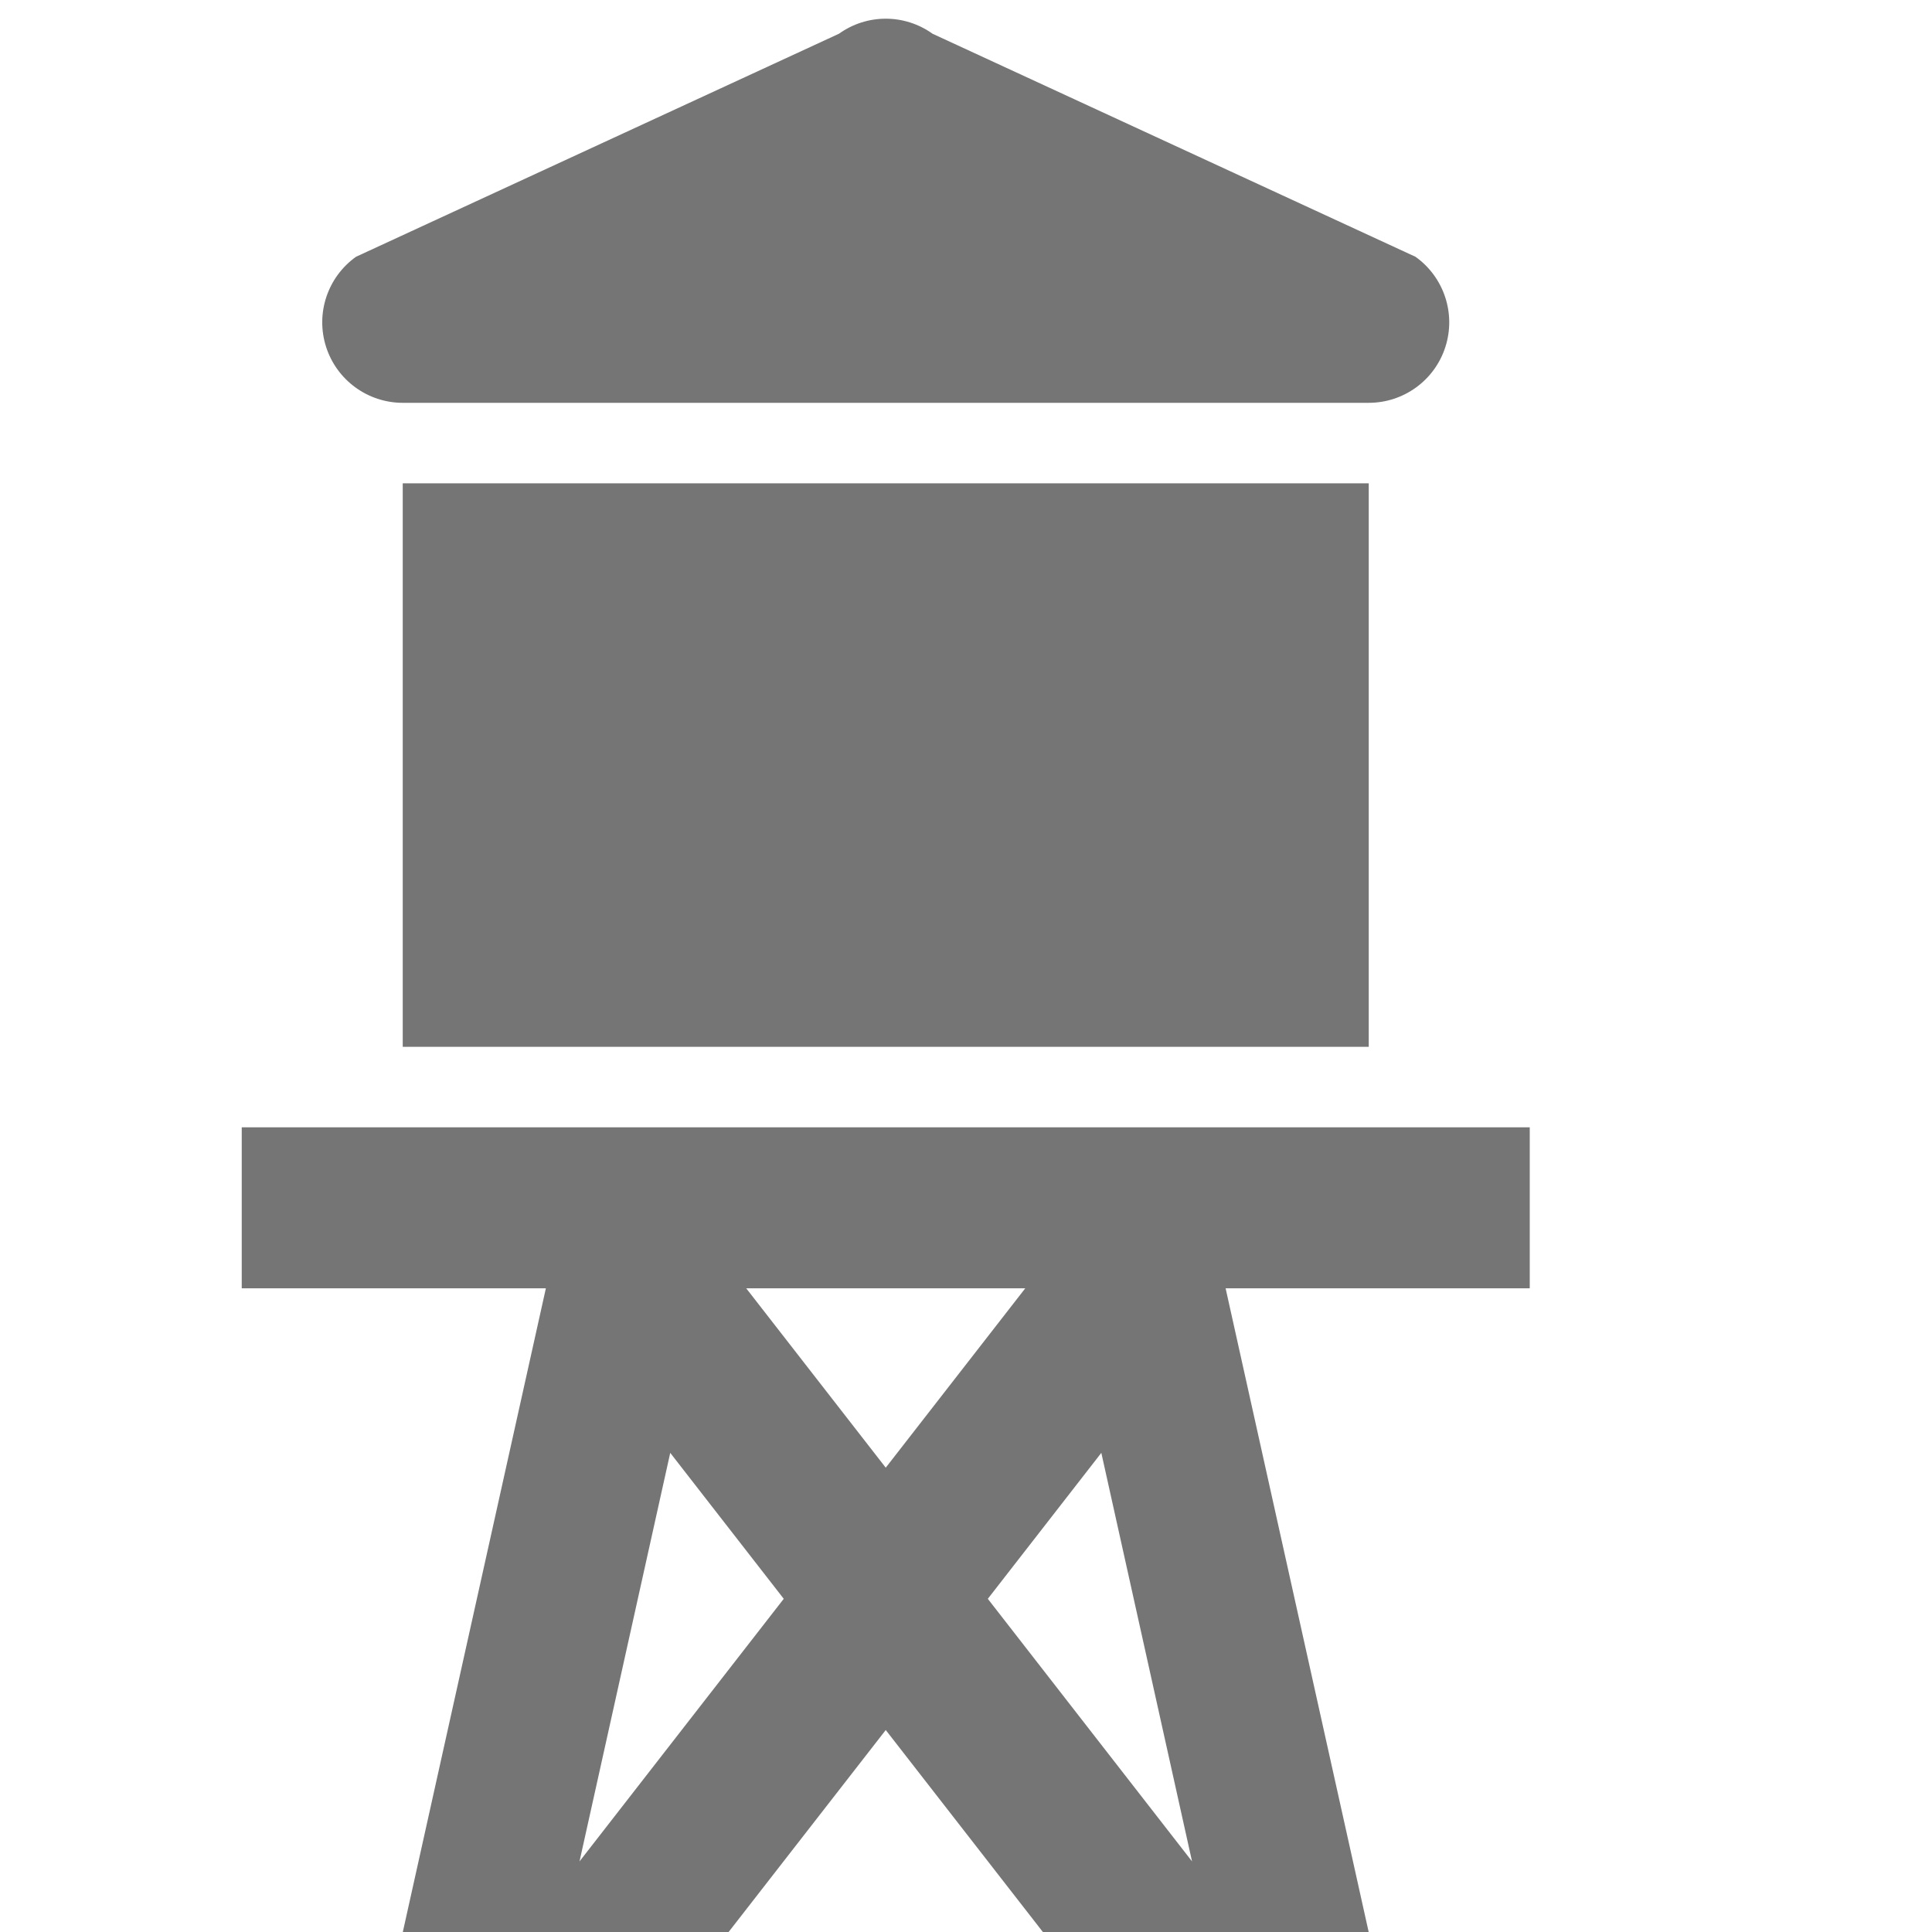 <?xml version="1.0" encoding="utf-8"?>
<!-- Generator: Adobe Illustrator 16.0.0, SVG Export Plug-In . SVG Version: 6.00 Build 0)  -->
<!DOCTYPE svg PUBLIC "-//W3C//DTD SVG 1.1//EN" "http://www.w3.org/Graphics/SVG/1.1/DTD/svg11.dtd">
<svg version="1.1" xmlns="http://www.w3.org/2000/svg" xmlns:xlink="http://www.w3.org/1999/xlink" x="0px" y="0px" width="24px"
	 height="24.001px" viewBox="0 0 24 24.001" enable-background="new 0 0 24 24.001" xml:space="preserve">
<g id="Frames-24px">
	<rect fill="none" width="24" height="24.001"/>
</g>
<g id="Outline">
	<g>
		<path fill="#757575" d="M19.003,14.004h-16v2h3.778l-1.778,8h4.045l1.955-2.513l1.955,2.513h4.045l-1.778-8h3.778V14.004z
			 M7.199,23.123l1.127-5.075l1.41,1.813L7.199,23.123z M12.271,19.861l1.41-1.813l1.127,5.075L12.271,19.861z M11.003,18.232
			l-1.733-2.228h3.466L11.003,18.232z"/>
		<rect x="5.003" y="6.004" fill="#757575" width="12" height="7"/>
		<path fill="#757575" d="M5.003,5.004h12c0.435,0,0.82-0.281,0.952-0.694c0.133-0.414-0.017-0.867-0.371-1.12l-6-2.771
			c-0.348-0.249-0.814-0.249-1.162,0l-6,2.771c-0.354,0.253-0.504,0.705-0.371,1.12C4.184,4.723,4.569,5.004,5.003,5.004z"/>
	</g>
</g>
</svg>
